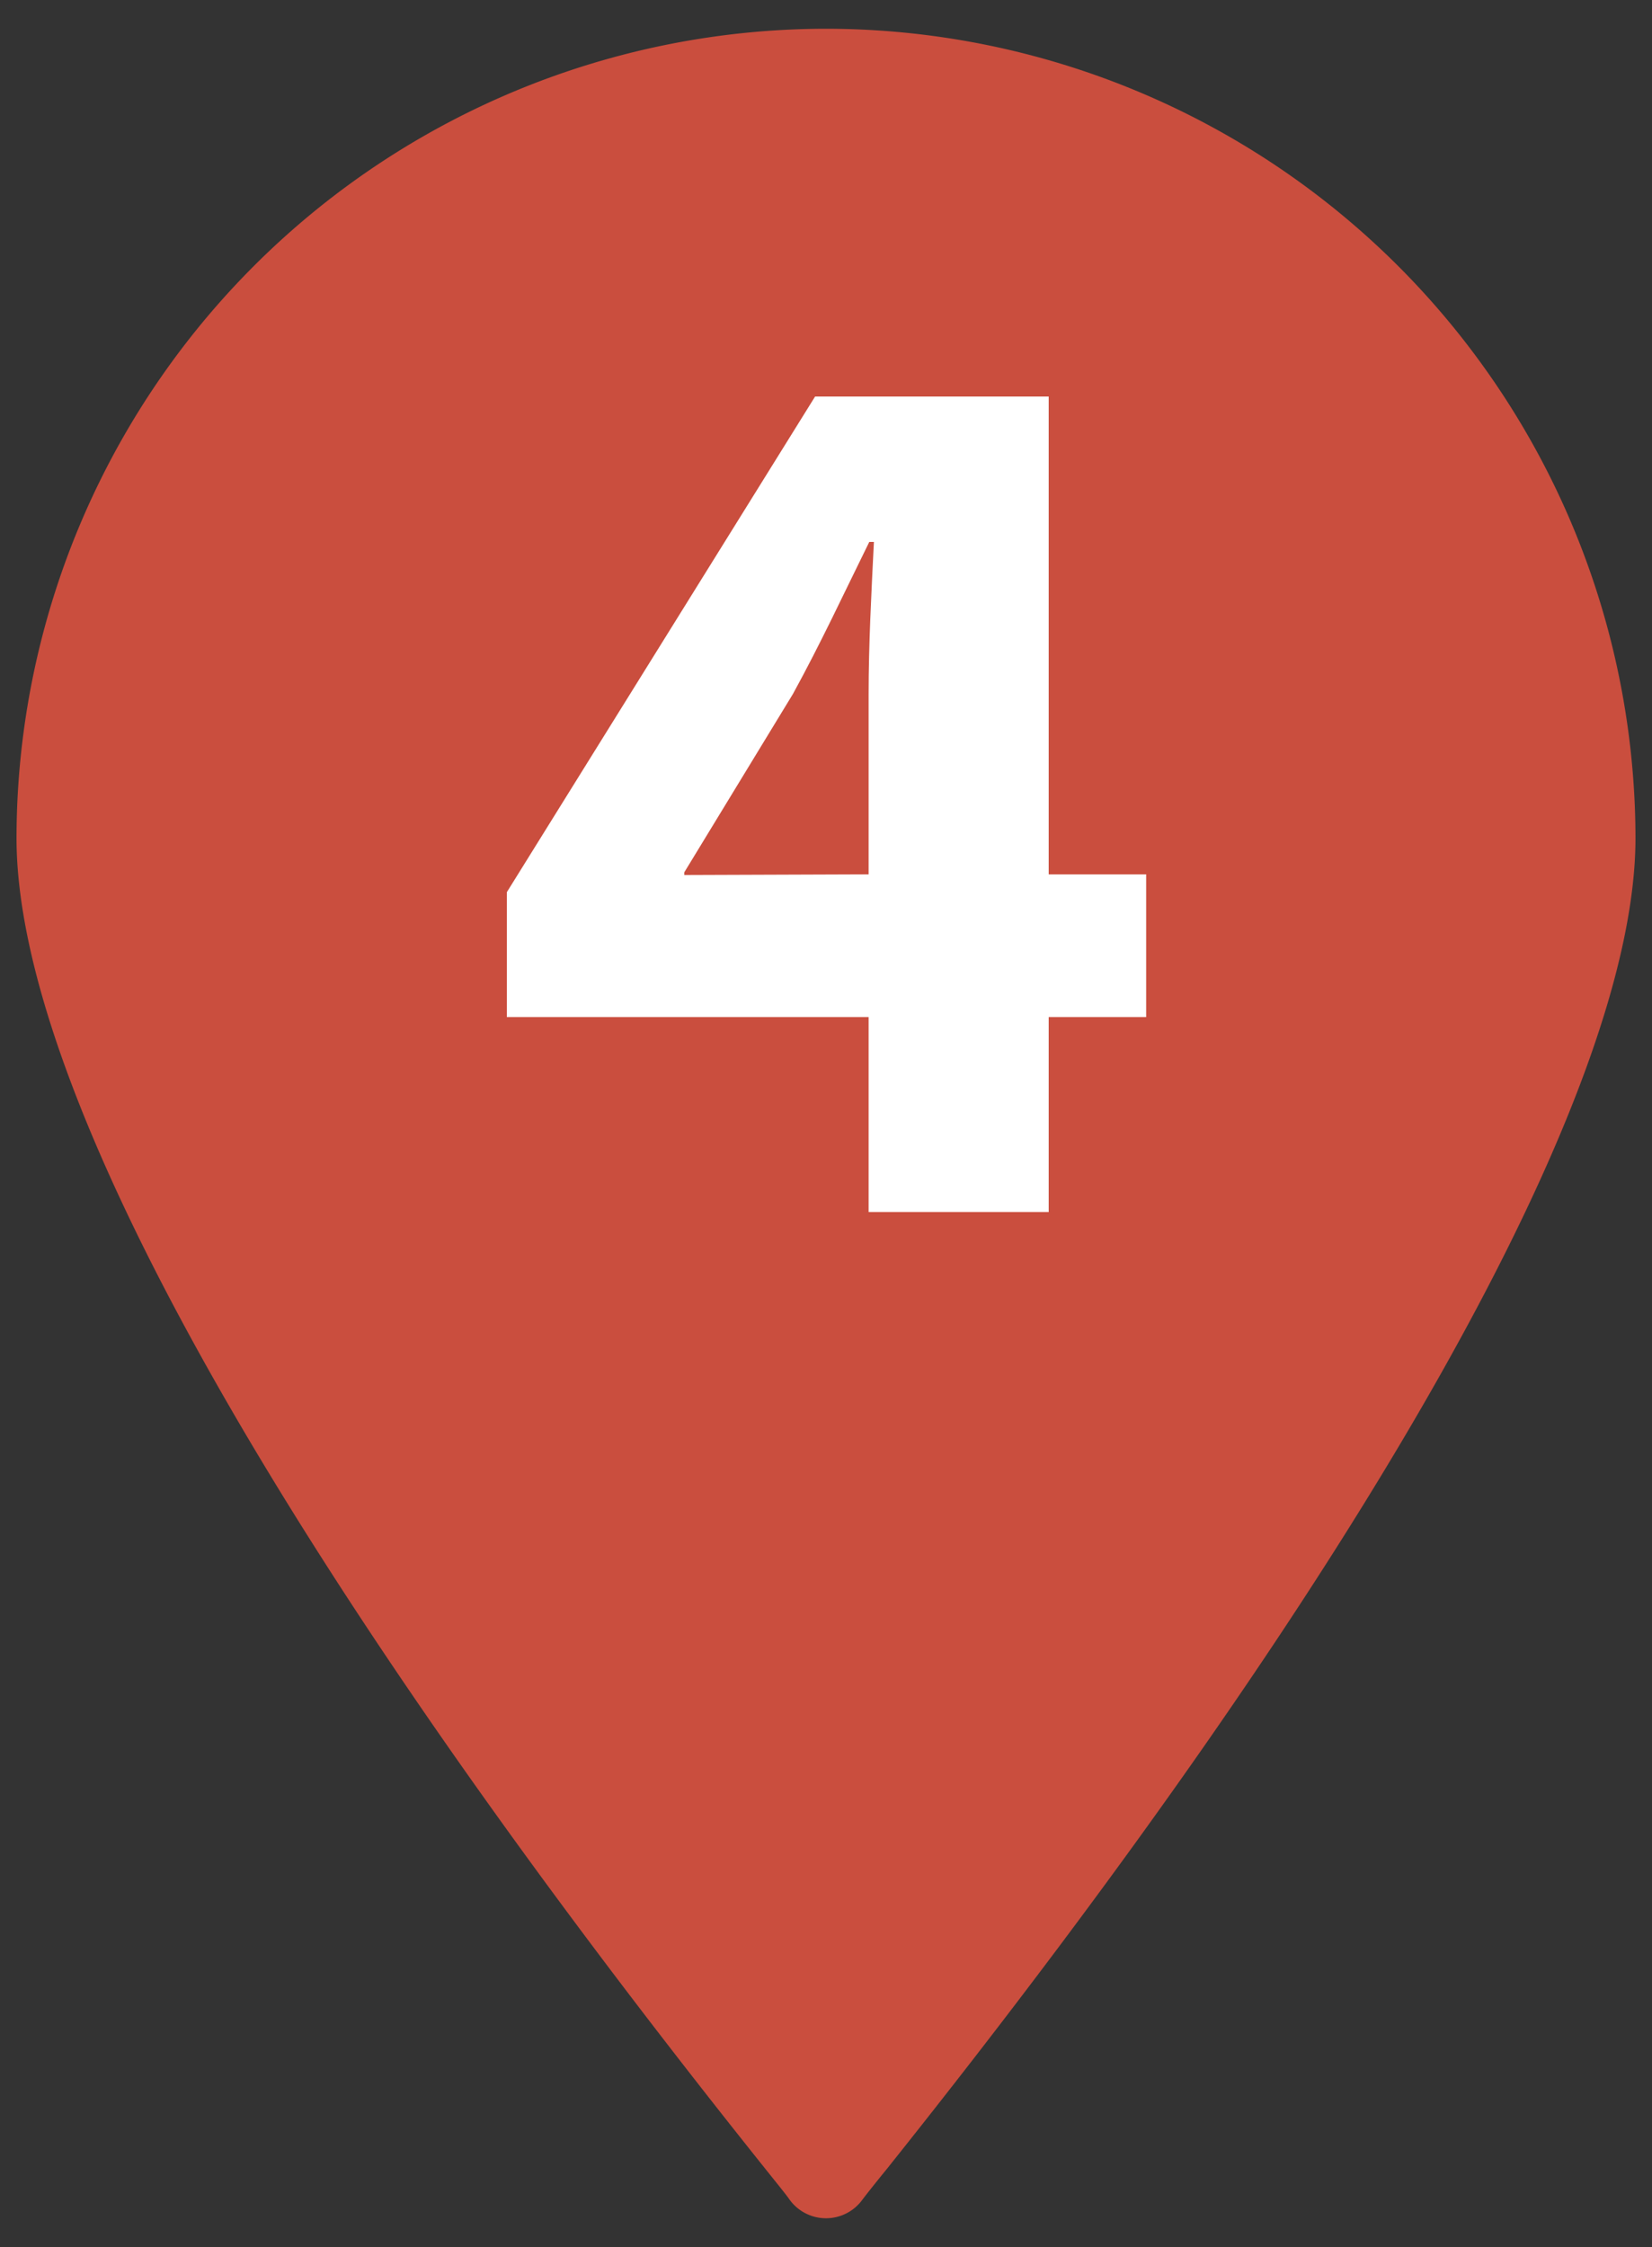 <svg id="Layer_1" data-name="Layer 1" xmlns="http://www.w3.org/2000/svg" viewBox="0 0 50 68"><rect x="0" y="0" width="50" height="68" fill="#333333" stroke="none"/><defs><style>.cls-1{fill:#ca4e3e;}.cls-2{fill:#fff;}</style></defs><path class="cls-1" d="M25,.87A24.52,24.52,0,0,0,.5,25.36h0c0,7.68,8.05,22,22.66,40.27.4.5.66.82.74.94a1.36,1.36,0,0,0,2.2,0h0c.09-.12.34-.44.74-.93C41.45,47.34,49.5,33,49.5,25.36A24.52,24.52,0,0,0,25,.87Z"/><path class="cls-2" d="M26.29,36.68v-5.9H15.34V27l9.33-15h7.07V26.46h2.95v4.32H31.74v5.9Zm0-10.22V21c0-1.48.08-3,.16-4.6h-.14C25.52,18,24.86,19.43,24,21l-3.29,5.4,0,.08Z"/></svg>